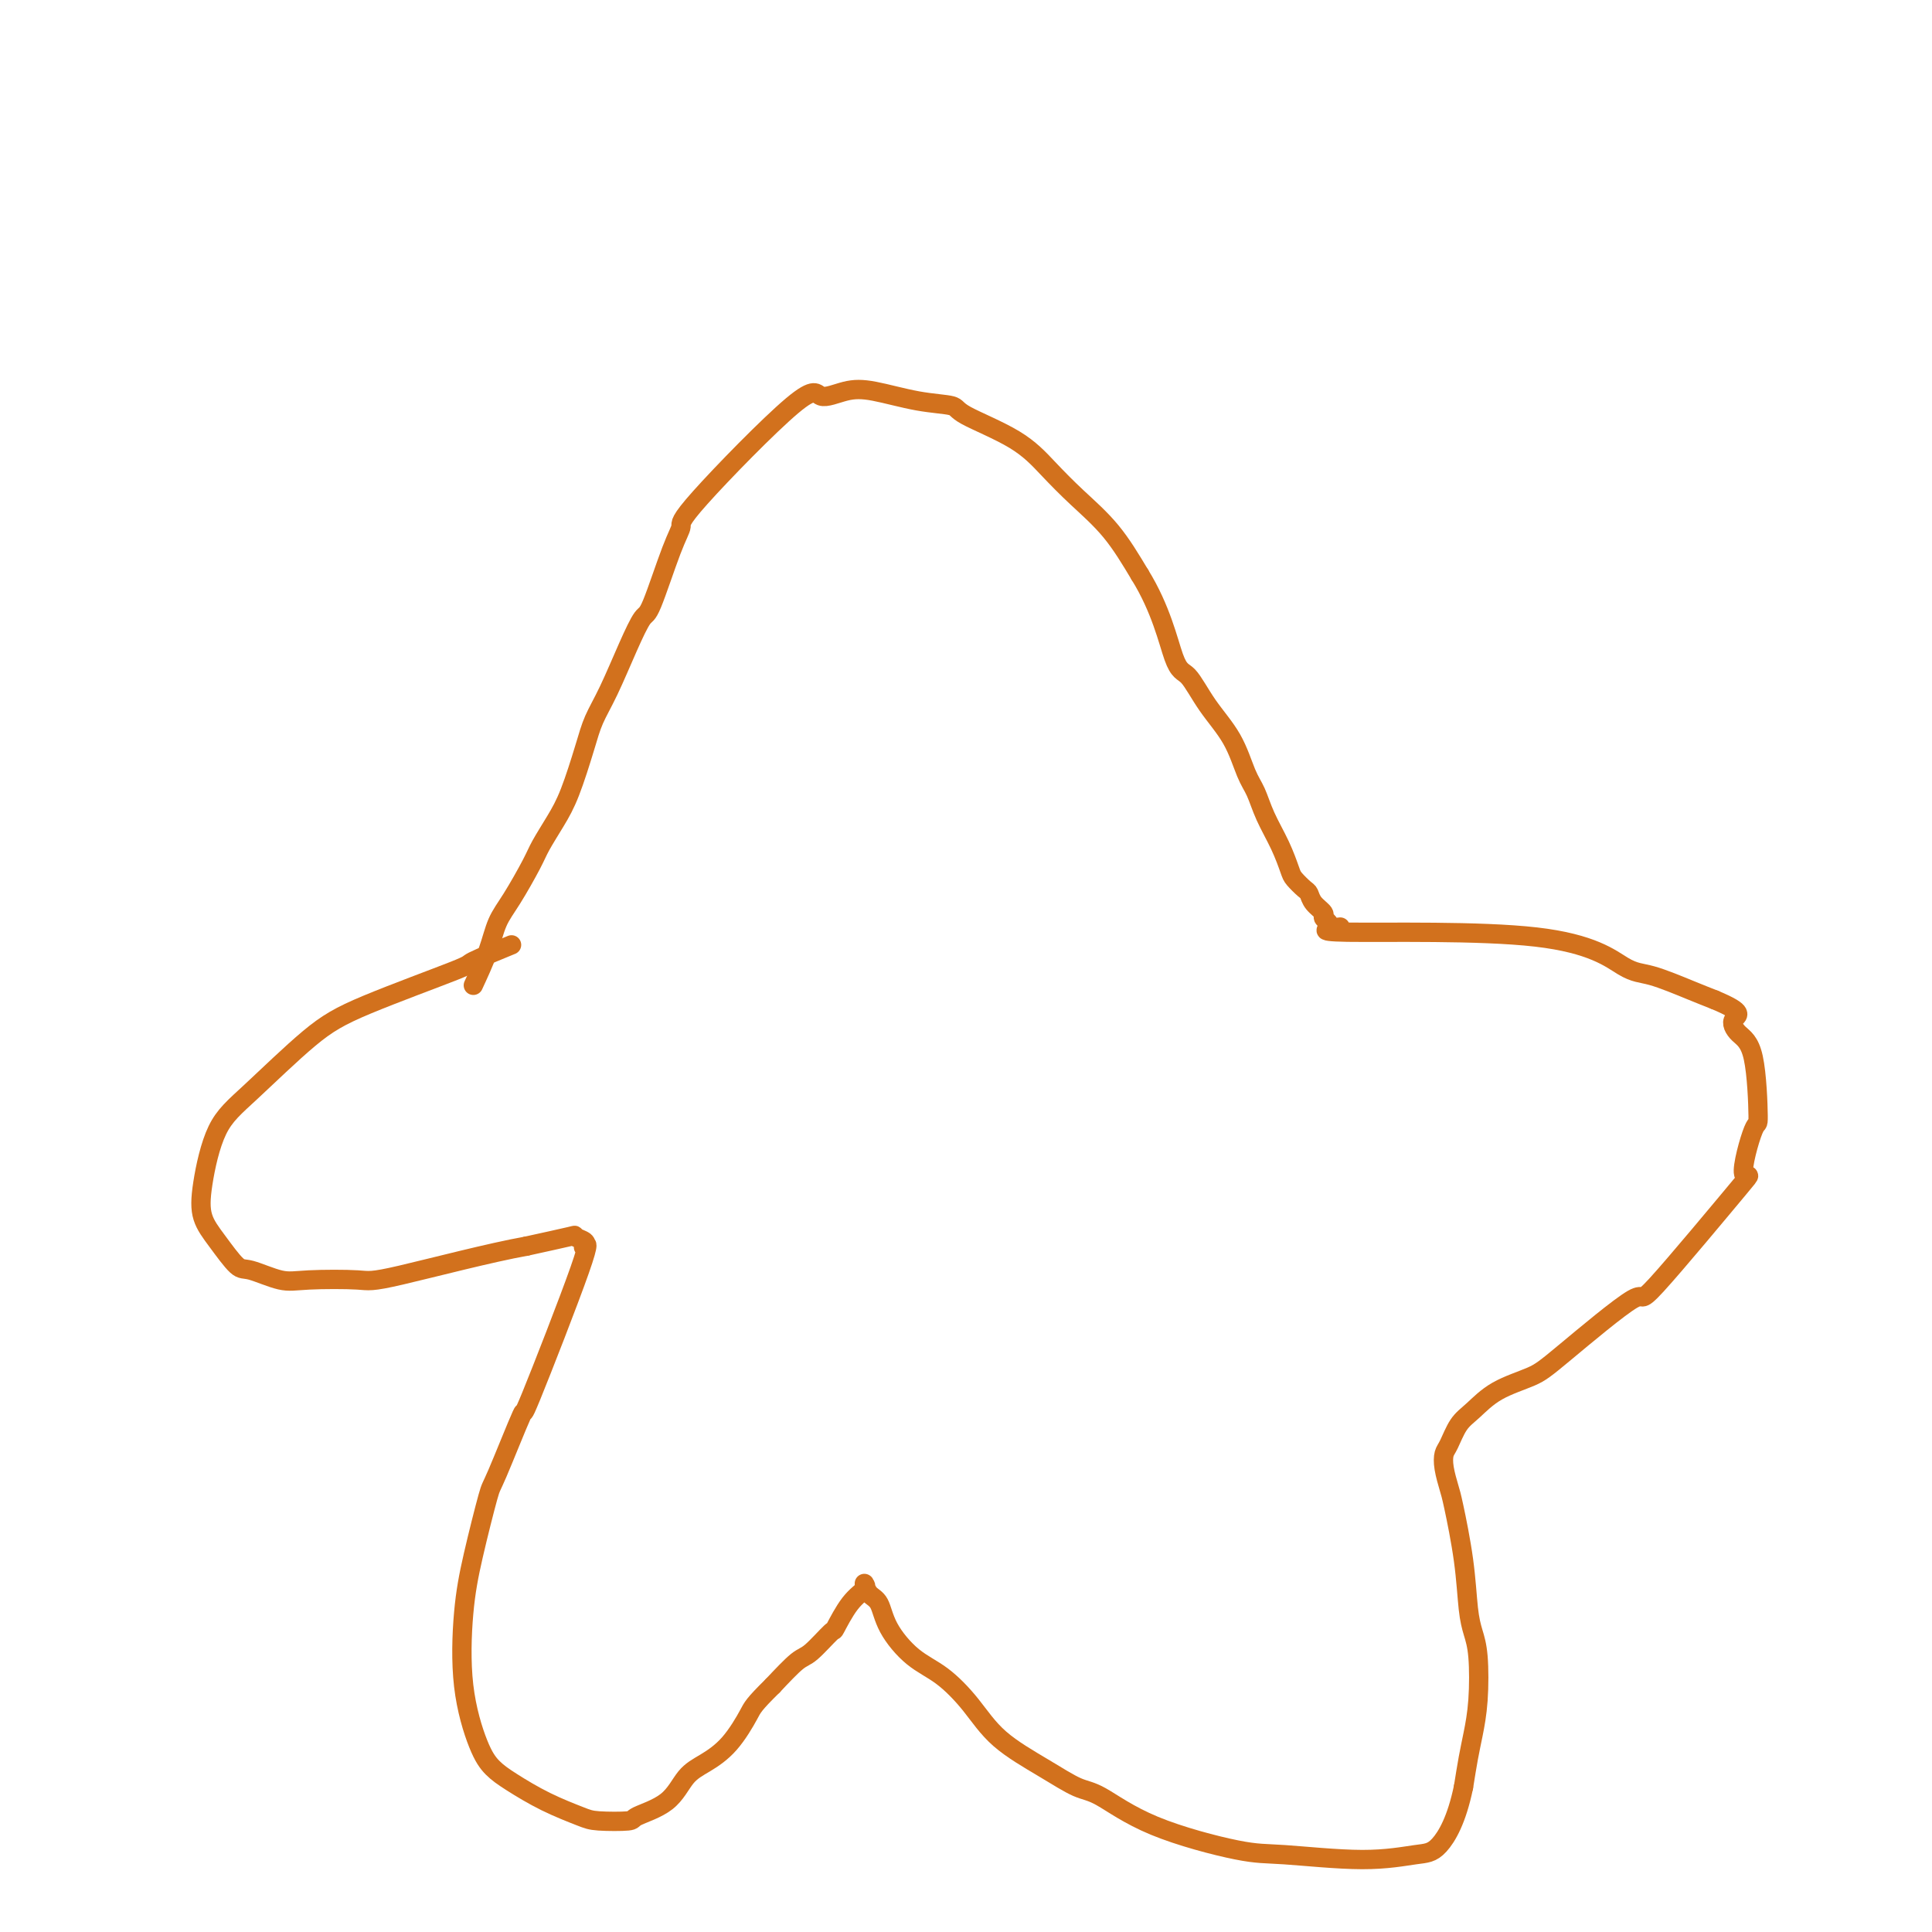 <svg viewBox='0 0 400 400' version='1.1' xmlns='http://www.w3.org/2000/svg' xmlns:xlink='http://www.w3.org/1999/xlink'><g fill='none' stroke='#D2711D' stroke-width='4' stroke-linecap='round' stroke-linejoin='round'><path d='M98,204c1.103,-2.380 2.206,-4.761 3,-7c0.794,-2.239 1.279,-4.338 2,-6c0.721,-1.662 1.676,-2.887 3,-5c1.324,-2.113 3.016,-5.113 4,-7c0.984,-1.887 1.260,-2.660 2,-4c0.740,-1.340 1.943,-3.246 3,-5c1.057,-1.754 1.966,-3.356 3,-6c1.034,-2.644 2.192,-6.331 3,-9c0.808,-2.669 1.264,-4.321 2,-6c0.736,-1.679 1.751,-3.387 3,-6c1.249,-2.613 2.731,-6.132 4,-9c1.269,-2.868 2.323,-5.084 3,-6c0.677,-0.916 0.976,-0.532 2,-3c1.024,-2.468 2.772,-7.787 4,-11c1.228,-3.213 1.938,-4.318 2,-5c0.062,-0.682 -0.522,-0.941 4,-6c4.522,-5.059 14.149,-14.918 19,-19c4.851,-4.082 4.926,-2.387 6,-2c1.074,0.387 3.148,-0.534 5,-1c1.852,-0.466 3.481,-0.479 6,0c2.519,0.479 5.929,1.449 9,2c3.071,0.551 5.803,0.683 7,1c1.197,0.317 0.860,0.818 3,2c2.140,1.182 6.756,3.043 10,5c3.244,1.957 5.117,4.009 7,6c1.883,1.991 3.776,3.921 6,6c2.224,2.079 4.778,4.308 7,7c2.222,2.692 4.111,5.846 6,9'/><path d='M236,119c4.389,7.085 5.861,13.799 7,17c1.139,3.201 1.943,2.890 3,4c1.057,1.110 2.365,3.642 4,6c1.635,2.358 3.596,4.541 5,7c1.404,2.459 2.250,5.194 3,7c0.750,1.806 1.404,2.682 2,4c0.596,1.318 1.133,3.078 2,5c0.867,1.922 2.064,4.006 3,6c0.936,1.994 1.611,3.899 2,5c0.389,1.101 0.490,1.398 1,2c0.510,0.602 1.428,1.509 2,2c0.572,0.491 0.798,0.565 1,1c0.202,0.435 0.381,1.231 1,2c0.619,0.769 1.680,1.511 2,2c0.320,0.489 -0.099,0.724 0,1c0.099,0.276 0.717,0.594 1,1c0.283,0.406 0.231,0.901 1,1c0.769,0.099 2.358,-0.197 1,0c-1.358,0.197 -5.662,0.885 2,1c7.662,0.115 27.291,-0.345 39,1c11.709,1.345 15.499,4.495 18,6c2.501,1.505 3.712,1.367 6,2c2.288,0.633 5.654,2.038 8,3c2.346,0.962 3.673,1.481 5,2'/><path d='M355,207c6.613,2.765 4.647,3.176 4,4c-0.647,0.824 0.026,2.061 1,3c0.974,0.939 2.250,1.580 3,5c0.750,3.420 0.976,9.618 1,12c0.024,2.382 -0.153,0.946 -1,3c-0.847,2.054 -2.365,7.596 -2,9c0.365,1.404 2.614,-1.331 -1,3c-3.614,4.331 -13.092,15.729 -17,20c-3.908,4.271 -2.247,1.417 -5,3c-2.753,1.583 -9.920,7.605 -14,11c-4.080,3.395 -5.072,4.163 -7,5c-1.928,0.837 -4.793,1.743 -7,3c-2.207,1.257 -3.755,2.866 -5,4c-1.245,1.134 -2.187,1.792 -3,3c-0.813,1.208 -1.498,2.967 -2,4c-0.502,1.033 -0.821,1.339 -1,2c-0.179,0.661 -0.217,1.678 0,3c0.217,1.322 0.688,2.951 1,4c0.312,1.049 0.465,1.518 1,4c0.535,2.482 1.450,6.976 2,11c0.550,4.024 0.733,7.577 1,10c0.267,2.423 0.619,3.717 1,5c0.381,1.283 0.793,2.554 1,5c0.207,2.446 0.210,6.068 0,9c-0.210,2.932 -0.634,5.174 -1,7c-0.366,1.826 -0.676,3.236 -1,5c-0.324,1.764 -0.662,3.882 -1,6'/><path d='M303,370c-1.409,6.794 -3.433,10.279 -5,12c-1.567,1.721 -2.677,1.677 -5,2c-2.323,0.323 -5.861,1.011 -11,1c-5.139,-0.011 -11.881,-0.722 -16,-1c-4.119,-0.278 -5.616,-0.124 -10,-1c-4.384,-0.876 -11.655,-2.784 -17,-5c-5.345,-2.216 -8.763,-4.741 -11,-6c-2.237,-1.259 -3.293,-1.254 -5,-2c-1.707,-0.746 -4.065,-2.245 -7,-4c-2.935,-1.755 -6.446,-3.766 -9,-6c-2.554,-2.234 -4.150,-4.689 -6,-7c-1.850,-2.311 -3.952,-4.477 -6,-6c-2.048,-1.523 -4.041,-2.401 -6,-4c-1.959,-1.599 -3.884,-3.917 -5,-6c-1.116,-2.083 -1.424,-3.932 -2,-5c-0.576,-1.068 -1.420,-1.356 -2,-2c-0.580,-0.644 -0.896,-1.645 -1,-2c-0.104,-0.355 0.003,-0.066 0,0c-0.003,0.066 -0.117,-0.091 0,0c0.117,0.091 0.463,0.431 0,1c-0.463,0.569 -1.735,1.368 -3,3c-1.265,1.632 -2.521,4.098 -3,5c-0.479,0.902 -0.180,0.242 -1,1c-0.820,0.758 -2.759,2.935 -4,4c-1.241,1.065 -1.783,1.019 -3,2c-1.217,0.981 -3.108,2.991 -5,5'/><path d='M160,349c-4.050,3.991 -4.177,4.469 -5,6c-0.823,1.531 -2.344,4.116 -4,6c-1.656,1.884 -3.447,3.069 -5,4c-1.553,0.931 -2.867,1.609 -4,3c-1.133,1.391 -2.085,3.495 -4,5c-1.915,1.505 -4.792,2.409 -6,3c-1.208,0.591 -0.745,0.867 -2,1c-1.255,0.133 -4.226,0.122 -6,0c-1.774,-0.122 -2.350,-0.354 -4,-1c-1.650,-0.646 -4.372,-1.704 -7,-3c-2.628,-1.296 -5.161,-2.828 -7,-4c-1.839,-1.172 -2.986,-1.982 -4,-3c-1.014,-1.018 -1.897,-2.242 -3,-5c-1.103,-2.758 -2.427,-7.049 -3,-12c-0.573,-4.951 -0.397,-10.562 0,-15c0.397,-4.438 1.014,-7.704 2,-12c0.986,-4.296 2.339,-9.622 3,-12c0.661,-2.378 0.629,-1.807 2,-5c1.371,-3.193 4.146,-10.151 5,-12c0.854,-1.849 -0.214,1.411 2,-4c2.214,-5.411 7.709,-19.492 10,-26c2.291,-6.508 1.377,-5.444 1,-5c-0.377,0.444 -0.217,0.268 0,0c0.217,-0.268 0.491,-0.629 0,-1c-0.491,-0.371 -1.748,-0.754 -2,-1c-0.252,-0.246 0.499,-0.356 -1,0c-1.499,0.356 -5.250,1.178 -9,2'/><path d='M109,258c-7.342,1.296 -19.697,4.536 -26,6c-6.303,1.464 -6.555,1.153 -9,1c-2.445,-0.153 -7.084,-0.147 -10,0c-2.916,0.147 -4.109,0.435 -6,0c-1.891,-0.435 -4.480,-1.594 -6,-2c-1.520,-0.406 -1.969,-0.060 -3,-1c-1.031,-0.940 -2.642,-3.165 -4,-5c-1.358,-1.835 -2.463,-3.281 -3,-5c-0.537,-1.719 -0.506,-3.713 0,-7c0.506,-3.287 1.486,-7.869 3,-11c1.514,-3.131 3.562,-4.812 7,-8c3.438,-3.188 8.268,-7.885 12,-11c3.732,-3.115 6.367,-4.650 12,-7c5.633,-2.350 14.262,-5.517 18,-7c3.738,-1.483 2.583,-1.284 4,-2c1.417,-0.716 5.405,-2.347 7,-3c1.595,-0.653 0.798,-0.326 0,0'/></g>
</svg>